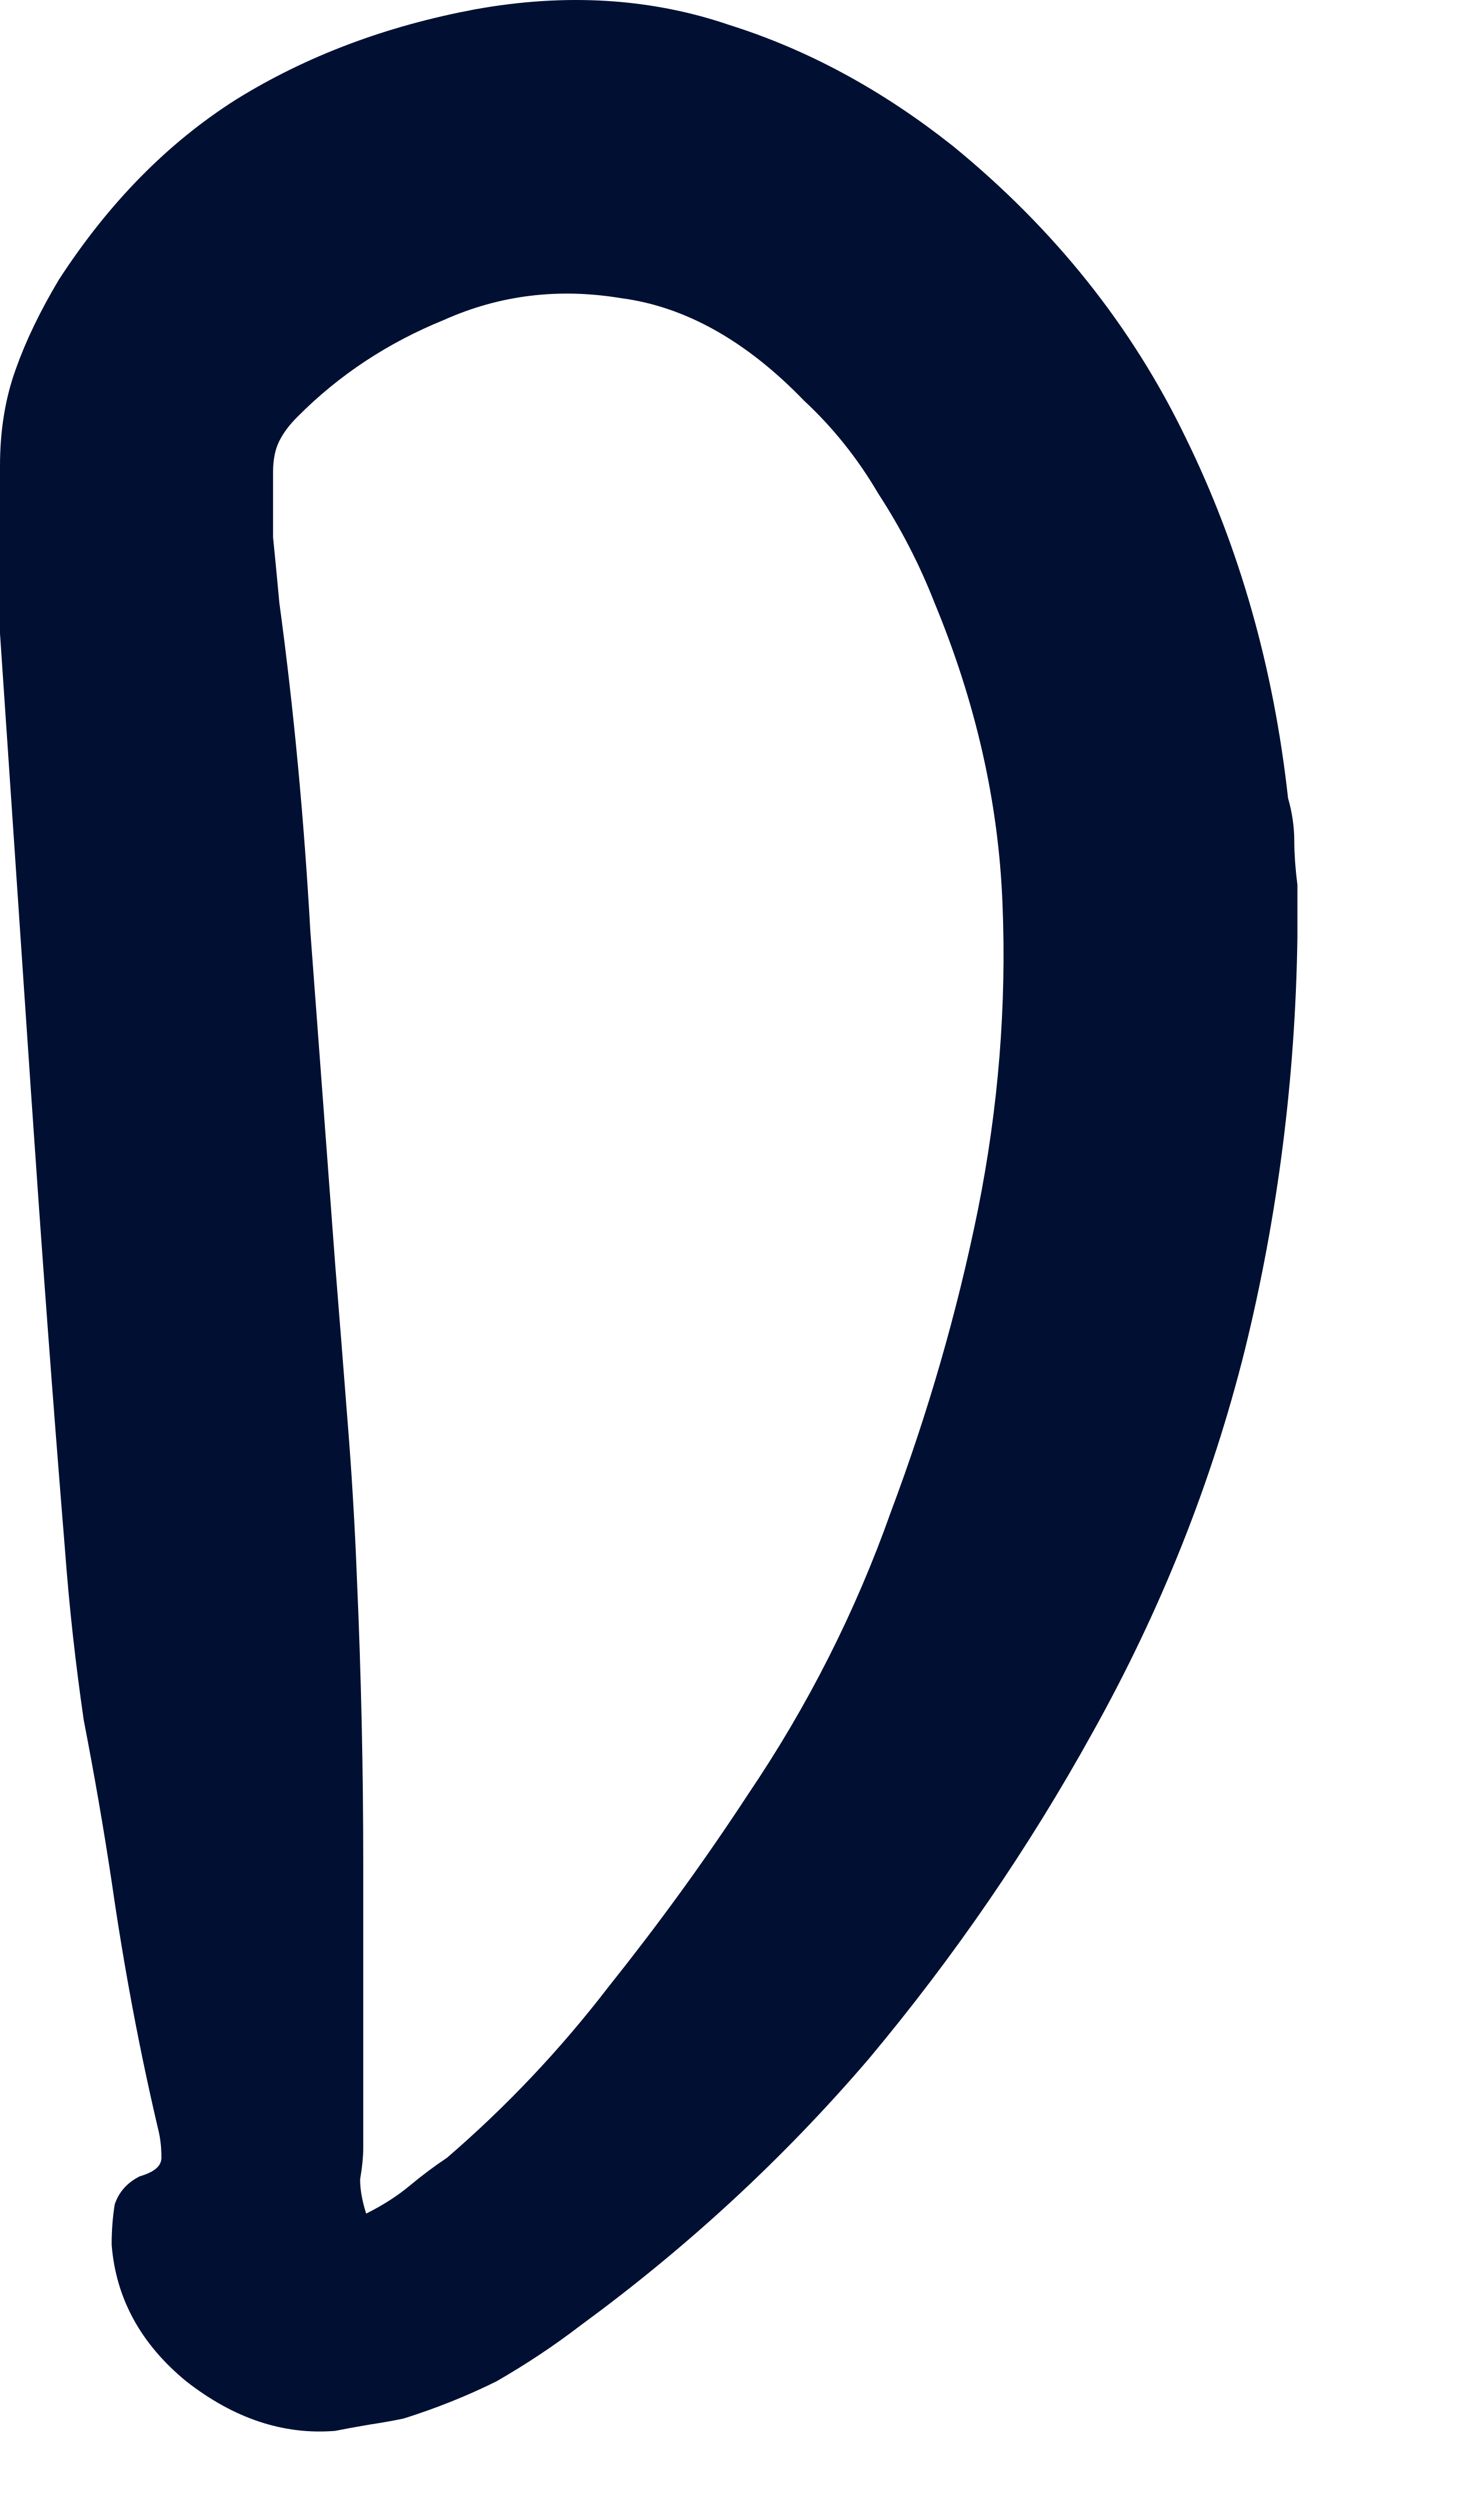 <?xml version="1.0" encoding="utf-8"?>
<svg xmlns="http://www.w3.org/2000/svg" fill="none" height="100%" overflow="visible" preserveAspectRatio="none" style="display: block;" viewBox="0 0 7 12" width="100%">
<path d="M6.229 4.501C6.219 5.177 6.135 5.837 5.976 6.483C5.817 7.119 5.573 7.73 5.246 8.316C4.938 8.873 4.58 9.394 4.173 9.881C3.765 10.358 3.303 10.785 2.787 11.163C2.658 11.262 2.523 11.351 2.384 11.431C2.245 11.5 2.096 11.56 1.937 11.61C1.888 11.62 1.833 11.63 1.773 11.639C1.714 11.649 1.659 11.659 1.609 11.669C1.361 11.689 1.123 11.61 0.894 11.431C0.676 11.252 0.556 11.033 0.536 10.775C0.536 10.706 0.541 10.641 0.551 10.581C0.571 10.522 0.611 10.477 0.671 10.447C0.74 10.427 0.775 10.398 0.775 10.358C0.775 10.308 0.77 10.264 0.76 10.224C0.671 9.846 0.596 9.449 0.536 9.032C0.497 8.773 0.452 8.515 0.402 8.257C0.363 7.988 0.333 7.72 0.313 7.452C0.253 6.717 0.199 5.982 0.149 5.246C0.099 4.511 0.05 3.776 0 3.041V2.236C0 2.067 0.025 1.913 0.075 1.774C0.124 1.635 0.194 1.491 0.283 1.342C0.522 0.974 0.805 0.686 1.133 0.478C1.47 0.269 1.853 0.125 2.28 0.045C2.717 -0.034 3.125 -0.009 3.502 0.12C3.88 0.239 4.237 0.433 4.575 0.701C5.062 1.099 5.434 1.565 5.693 2.102C5.951 2.628 6.115 3.205 6.184 3.831C6.204 3.9 6.214 3.97 6.214 4.039C6.214 4.099 6.219 4.168 6.229 4.248V4.501ZM1.758 10.626C1.838 10.586 1.907 10.542 1.967 10.492C2.027 10.442 2.086 10.398 2.146 10.358C2.434 10.11 2.692 9.836 2.921 9.538C3.159 9.24 3.383 8.932 3.591 8.614C3.88 8.187 4.108 7.735 4.277 7.258C4.456 6.781 4.595 6.299 4.694 5.813C4.794 5.316 4.833 4.824 4.813 4.337C4.794 3.85 4.684 3.369 4.486 2.892C4.416 2.713 4.327 2.539 4.217 2.37C4.118 2.201 3.999 2.052 3.86 1.923C3.582 1.635 3.288 1.471 2.98 1.431C2.682 1.382 2.399 1.416 2.131 1.536C1.863 1.645 1.629 1.799 1.431 1.998C1.391 2.037 1.361 2.077 1.341 2.117C1.321 2.157 1.311 2.206 1.311 2.266C1.311 2.365 1.311 2.47 1.311 2.579C1.321 2.678 1.331 2.782 1.341 2.892C1.411 3.408 1.46 3.935 1.49 4.471C1.53 5.008 1.57 5.539 1.609 6.066C1.629 6.314 1.649 6.568 1.669 6.826C1.689 7.074 1.704 7.328 1.714 7.586C1.734 8.043 1.744 8.495 1.744 8.942C1.744 9.389 1.744 9.846 1.744 10.313C1.744 10.353 1.739 10.402 1.729 10.462C1.729 10.512 1.739 10.566 1.758 10.626Z" fill="#011032" id="Vector"/>
</svg>